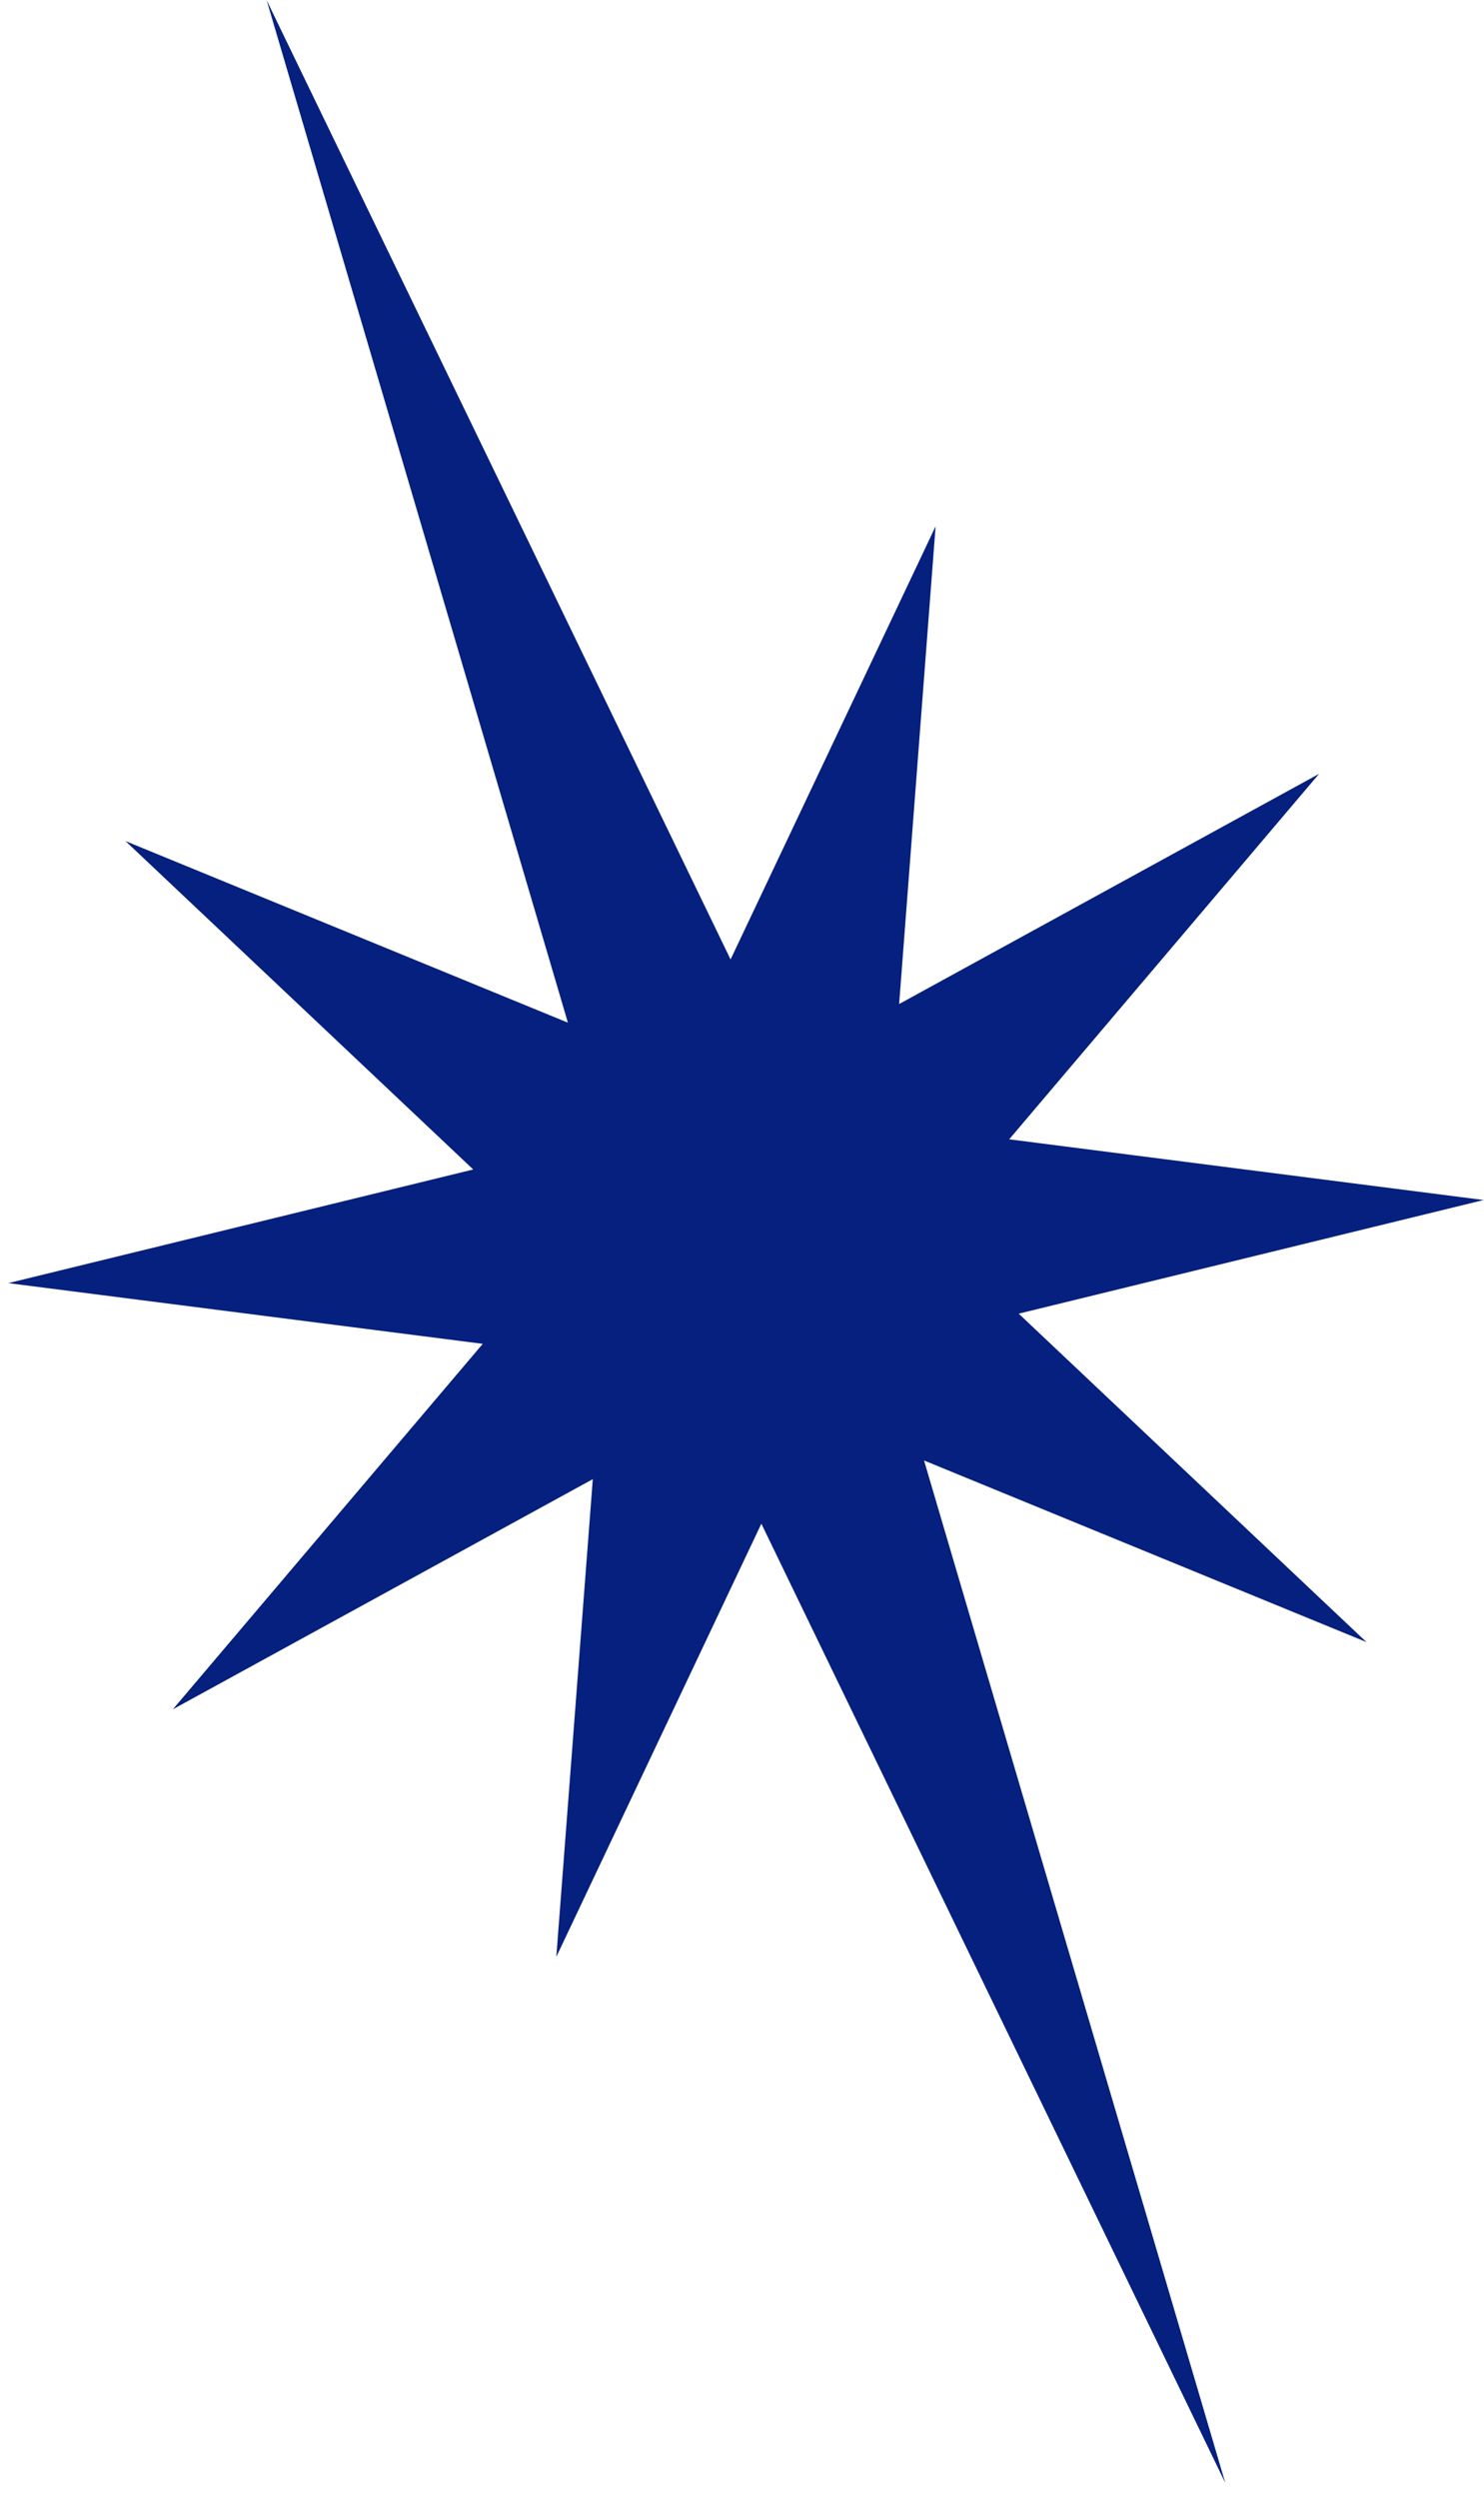 <svg width="63" height="106" viewBox="0 0 63 106" fill="none" xmlns="http://www.w3.org/2000/svg">
<path d="M11.321 0.013L31.015 40.694L39.719 22.323L38.171 42.584L55.999 32.821L42.843 48.322L62.985 50.897L43.247 55.717L58.01 69.647L39.228 61.944L52.016 105.307L32.322 64.625L23.617 82.997L25.166 62.736L7.338 72.498L20.494 56.997L0.351 54.422L20.09 49.602L5.327 35.673L24.109 43.375L11.321 0.013Z" fill="#05207E"/>
</svg>
